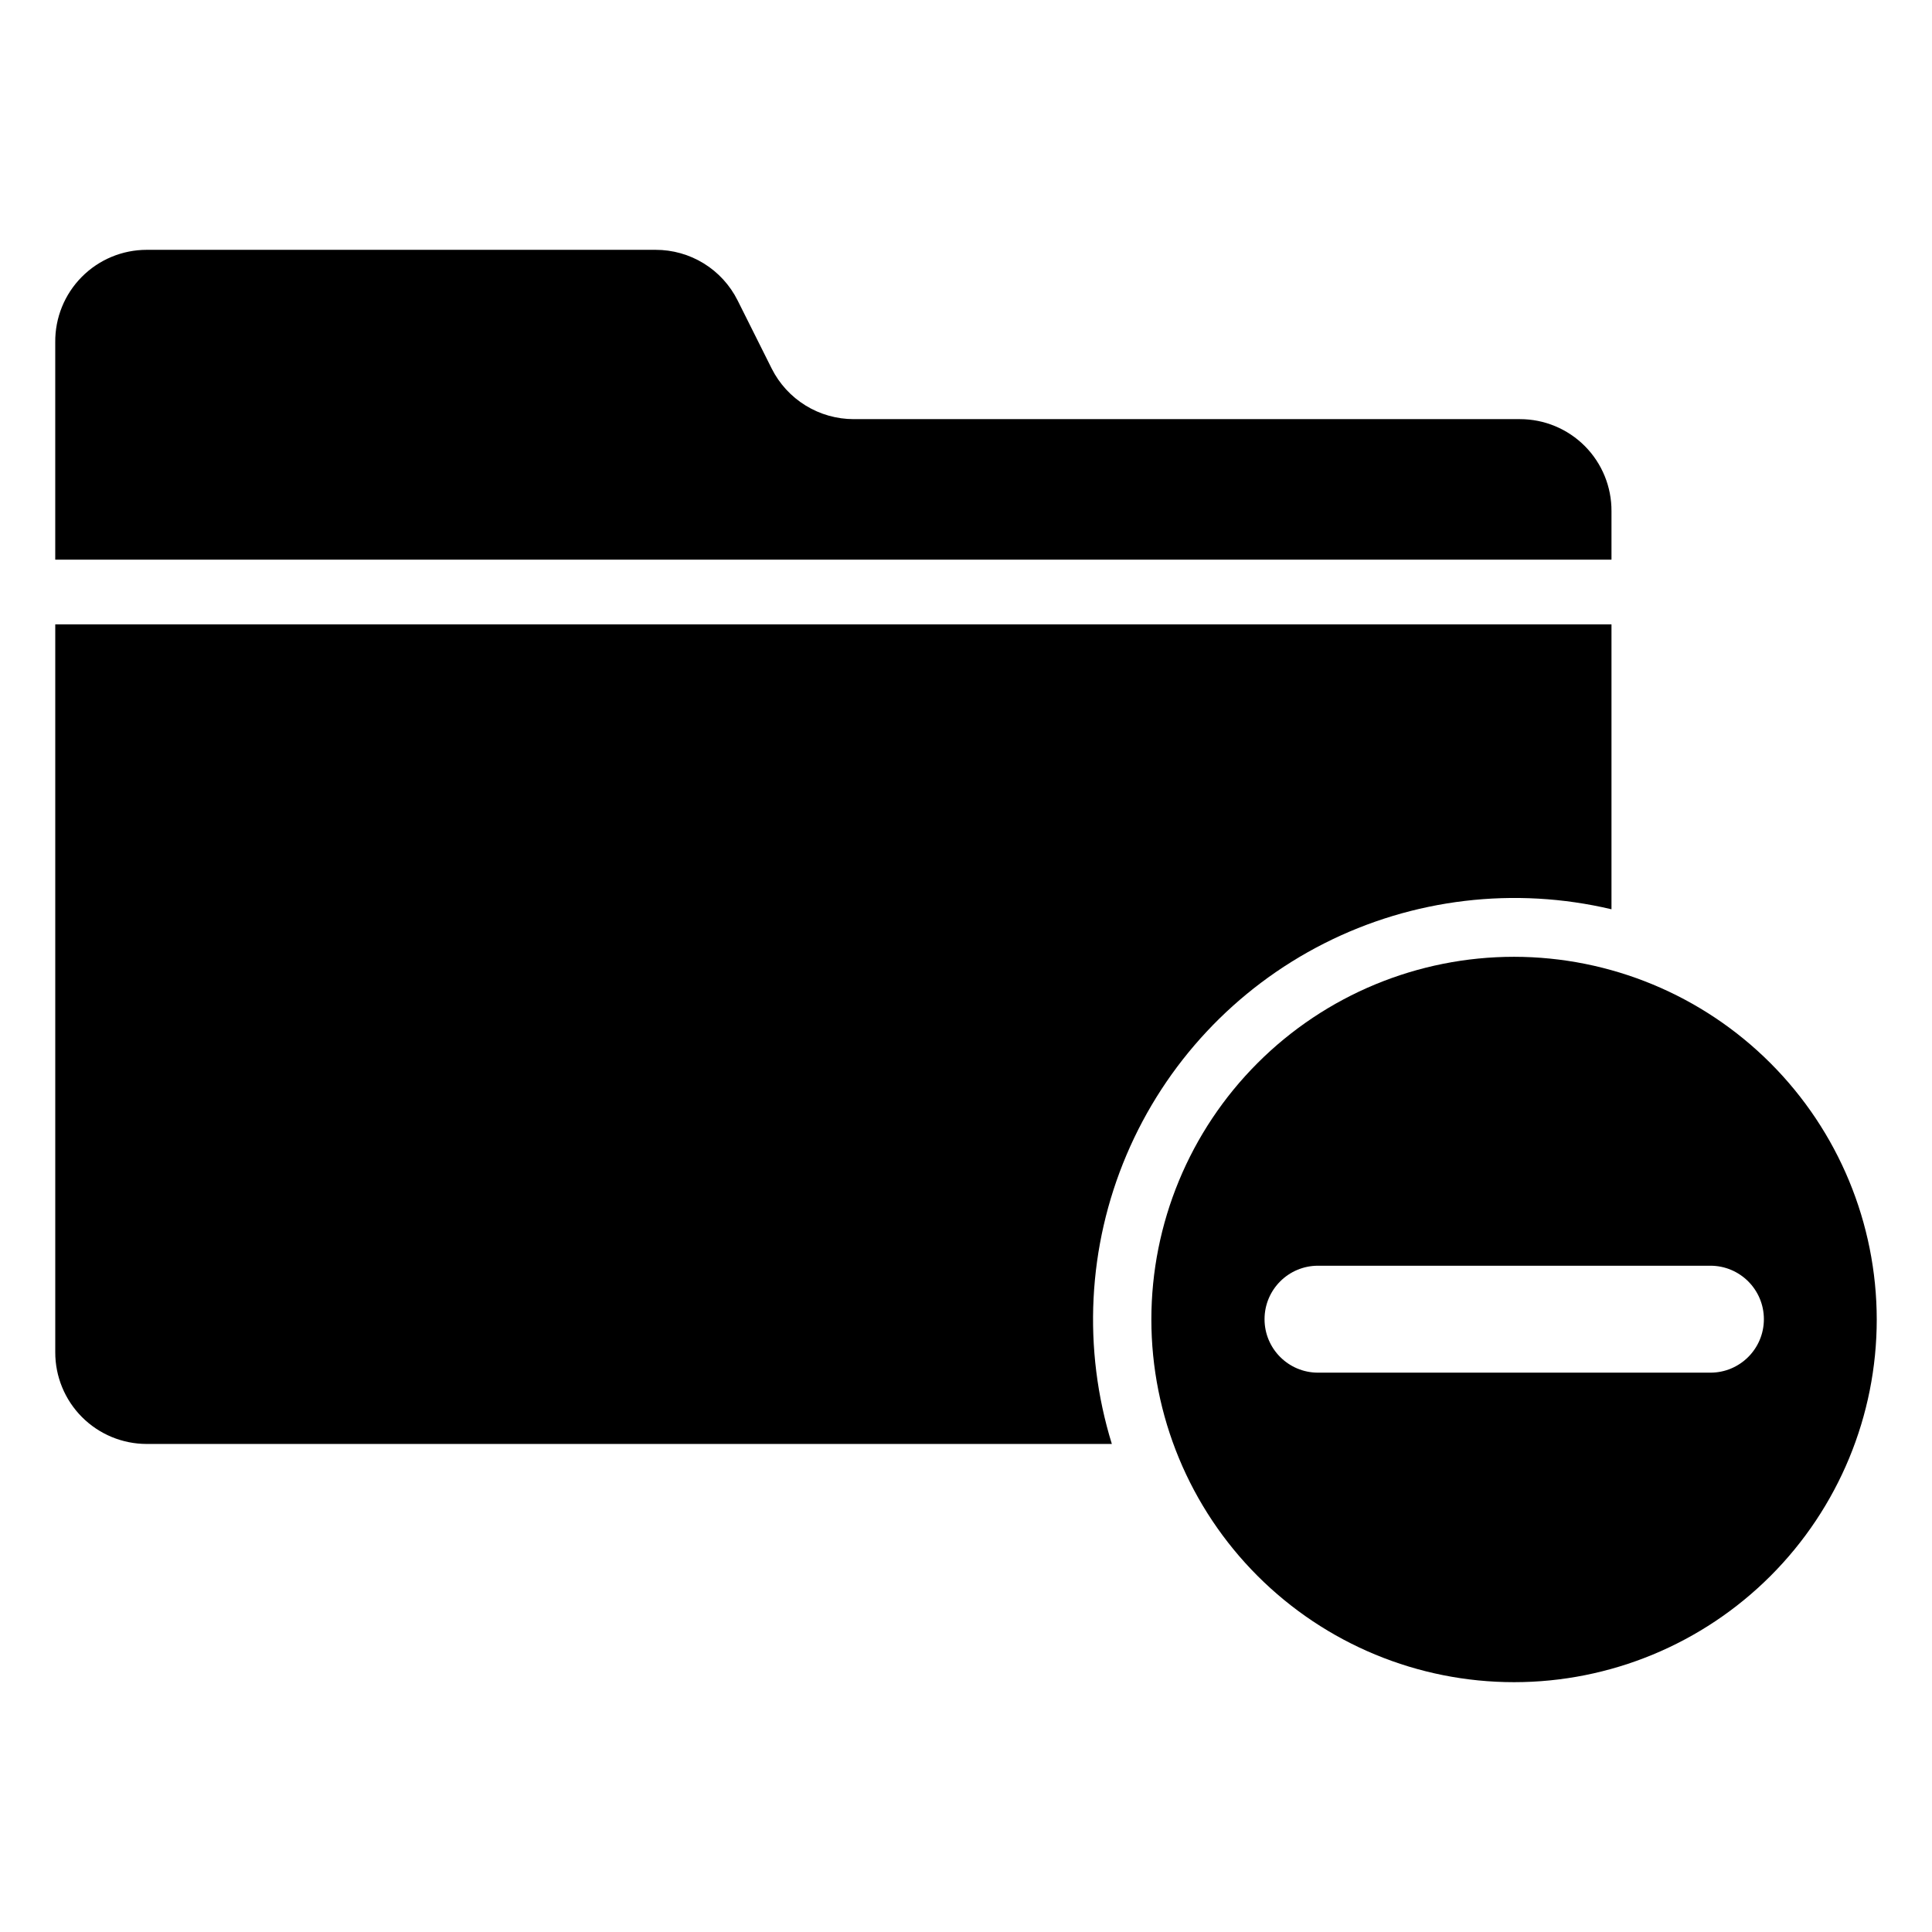 <?xml version="1.0" encoding="UTF-8"?>
<!-- Uploaded to: SVG Repo, www.svgrepo.com, Generator: SVG Repo Mixer Tools -->
<svg fill="#000000" width="800px" height="800px" version="1.1" viewBox="144 144 512 512" xmlns="http://www.w3.org/2000/svg">
 <g>
  <path d="m545.24 397.56c-25.492 0-49.941 10.125-67.965 28.152-18.027 18.023-28.152 42.473-28.152 67.965 0 25.492 10.125 49.941 28.152 67.965 18.023 18.027 42.473 28.152 67.965 28.152 25.492 0 49.938-10.125 67.965-28.152 18.023-18.023 28.152-42.473 28.152-67.965-0.023-25.484-10.156-49.922-28.176-67.941-18.02-18.023-42.457-28.156-67.941-28.176zm52.035 110.21h-103.99c-7.824 0-14.168-6.344-14.168-14.168 0-7.828 6.344-14.172 14.168-14.172h103.99c7.828 0 14.172 6.344 14.172 14.172 0 7.824-6.344 14.168-14.172 14.168z"/>
  <path d="m571.06 279.48v12.832h-412.42v-57.621c-0.062-6.473 2.465-12.699 7.019-17.297 4.555-4.602 10.758-7.188 17.227-7.188h134.85c4.508-0.008 8.93 1.238 12.77 3.602 3.836 2.363 6.938 5.754 8.957 9.781l9.055 18.105c2.027 4.023 5.133 7.406 8.969 9.77 3.836 2.363 8.254 3.613 12.758 3.613h176.57c6.457 0 12.648 2.578 17.199 7.156 4.551 4.582 7.086 10.789 7.047 17.246z"/>
  <path d="m571.06 309.47v75.496c-25.66-6.066-52.637-2.856-76.16 9.059-23.52 11.914-42.07 31.766-52.363 56.039-10.297 24.273-11.672 51.406-3.887 76.598h-255.76c-6.441 0-12.621-2.566-17.172-7.129-4.547-4.566-7.094-10.754-7.074-17.195v-192.87z"/>
 </g>
</svg>
